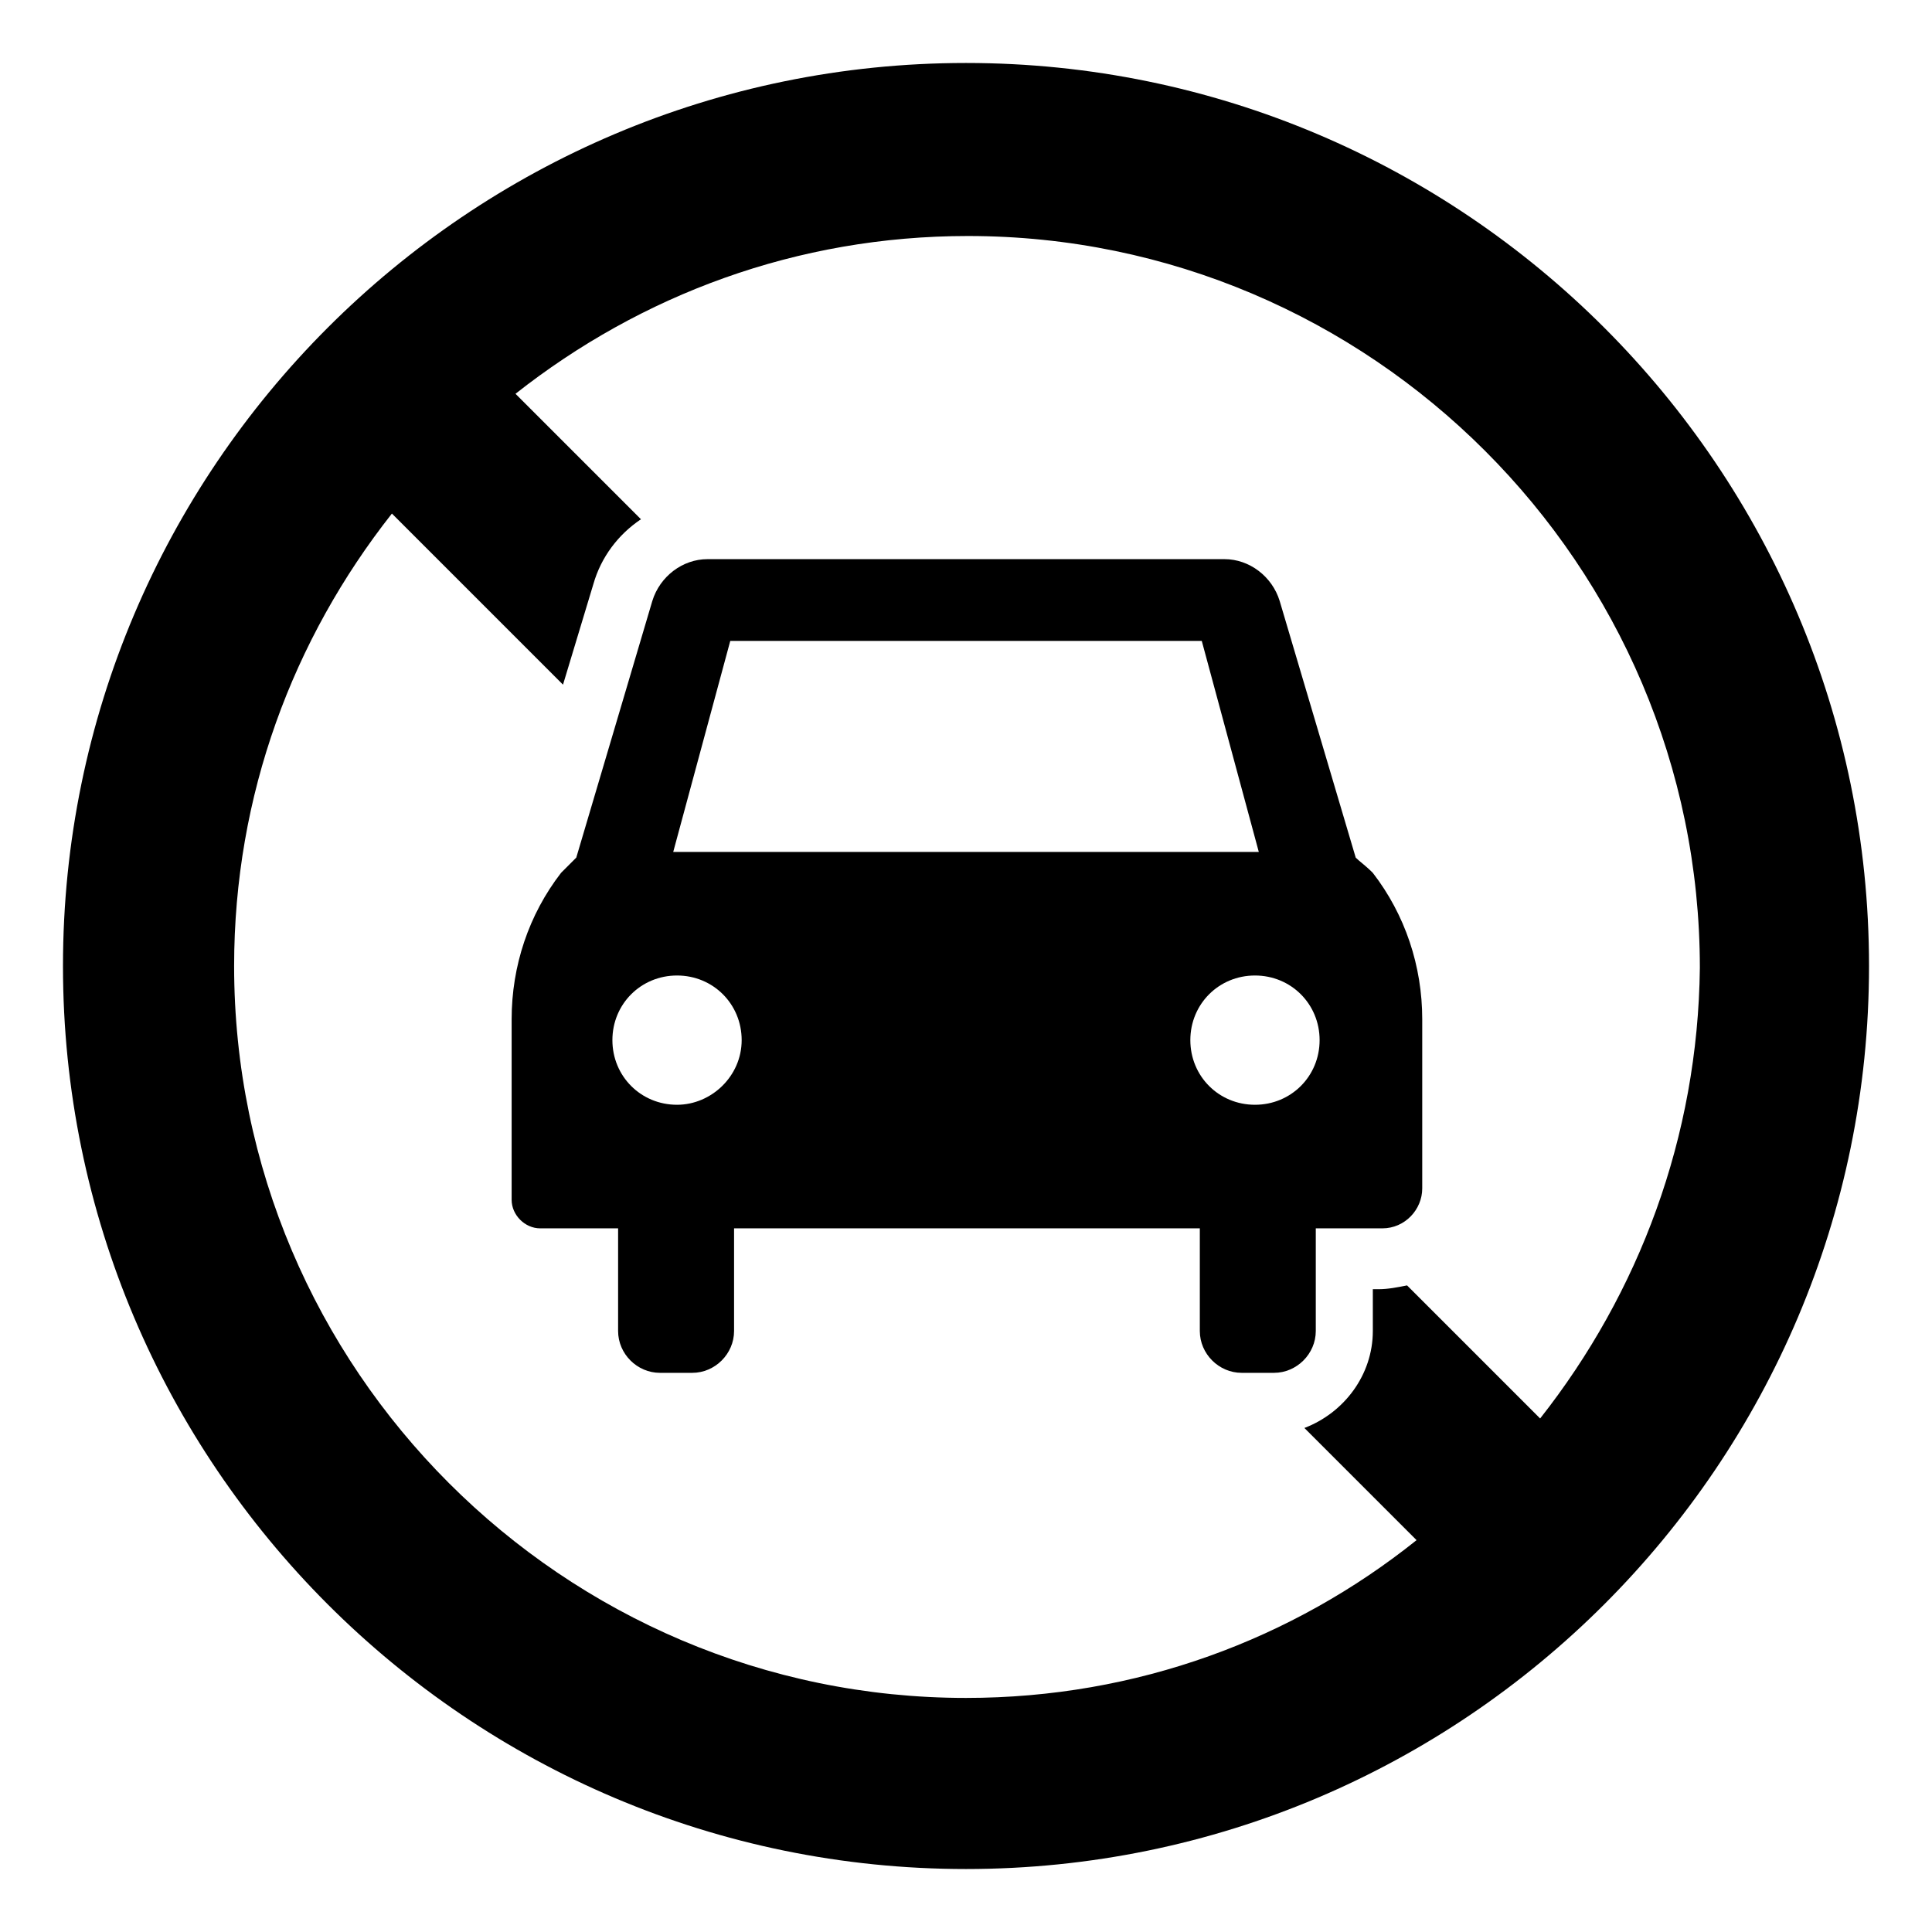 <?xml version="1.0" encoding="UTF-8"?>
<!-- Uploaded to: ICON Repo, www.svgrepo.com, Generator: ICON Repo Mixer Tools -->
<svg fill="#000000" width="800px" height="800px" version="1.1" viewBox="144 144 512 512" xmlns="http://www.w3.org/2000/svg">
 <g>
  <path d="m400 160.69c-132 0-239.31 107.31-239.31 239.31 0 132 107.31 239.31 239.31 239.31s239.31-107.31 239.31-239.31c0-132-107.31-239.31-239.31-239.31zm152.15 359.22-35.266-35.266c-2.519 0.504-5.039 1.008-7.559 1.008h-1.512v11.082c0 11.586-7.559 21.664-18.137 25.695l29.727 29.727c-32.75 26.195-74.062 41.812-119.4 41.812-106.81 0-193.96-87.16-193.96-193.96 0-45.344 15.617-86.656 41.816-119.91l45.344 45.344 8.062-26.703c2.016-7.055 6.551-13.098 12.594-17.129l-33.25-33.25c33.25-26.199 74.562-41.816 119.91-41.816 106.81 0 193.96 87.16 193.96 193.96-0.508 44.836-16.125 86.148-42.324 119.4z"/>
  <path d="m503.28 371.28-20.152-68.016c-2.016-6.551-8.062-11.082-14.609-11.082h-137.04c-6.551 0-12.594 4.535-14.609 11.082l-20.152 68.016-4.031 4.031c-8.566 11.082-13.098 24.688-13.098 38.793v47.863c0 4.031 3.527 7.559 7.559 7.559h20.656v27.207c0 6.047 5.039 11.082 11.082 11.082h8.566c6.047 0 11.082-5.039 11.082-11.082v-27.207h123.43v27.207c0 6.047 5.039 11.082 11.082 11.082h8.566c6.047 0 11.082-5.039 11.082-11.082v-27.207h17.633c6.047 0 10.578-5.039 10.578-10.578v-44.84c0-14.105-4.535-27.711-13.098-38.793-2.016-2.019-3.527-3.027-4.531-4.035zm-165.75-57.434h124.95l15.113 55.922h-155.18zm-14.109 122.93c-9.574 0-17.129-7.559-17.129-17.129 0-9.574 7.559-17.129 17.129-17.129 9.574 0 17.129 7.559 17.129 17.129 0.004 9.57-8.059 17.129-17.129 17.129zm153.16 0c-9.574 0-17.129-7.559-17.129-17.129 0-9.574 7.559-17.129 17.129-17.129 9.574 0 17.129 7.559 17.129 17.129 0 9.57-7.559 17.129-17.129 17.129z"/>
 </g>
</svg>